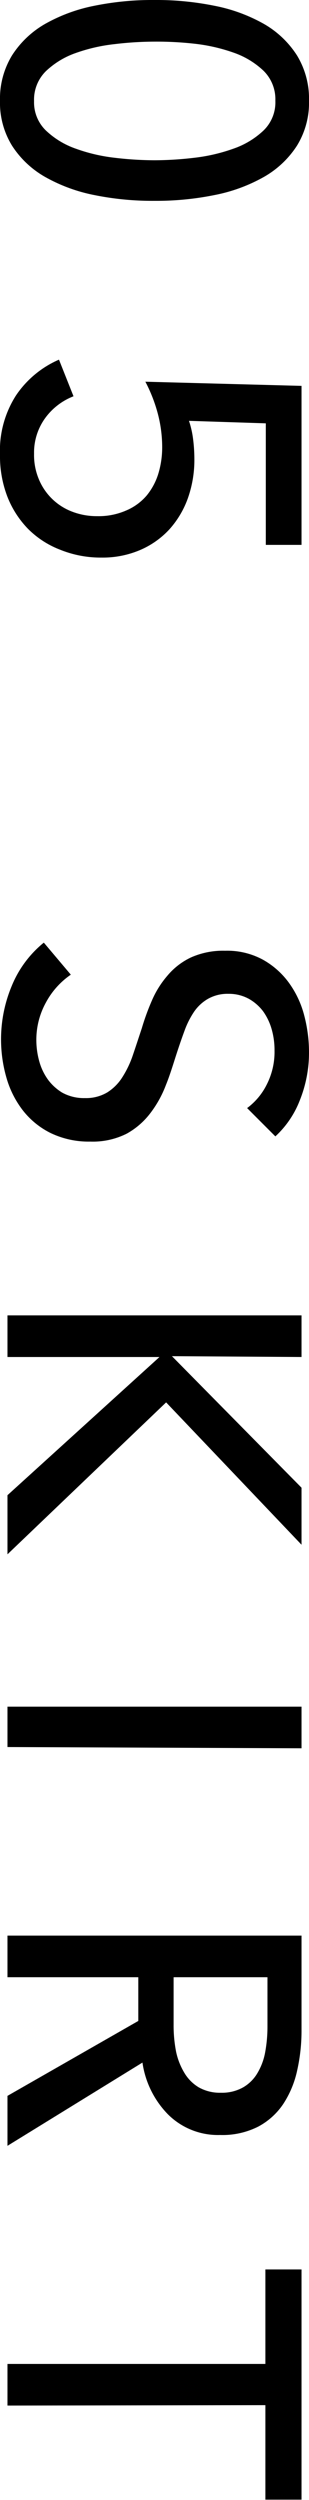<svg xmlns="http://www.w3.org/2000/svg" viewBox="0 0 14.88 120.12"><g id="レイヤー_2" data-name="レイヤー 2"><g id="design"><path d="M14.88,4.84A3.93,3.93,0,0,1,14.3,7a4.59,4.59,0,0,1-1.59,1.5,7.89,7.89,0,0,1-2.37.87,14.13,14.13,0,0,1-2.9.28,14.09,14.09,0,0,1-2.91-.28,7.93,7.93,0,0,1-2.36-.87A4.59,4.59,0,0,1,.58,7,3.93,3.93,0,0,1,0,4.84,4,4,0,0,1,.58,2.66,4.61,4.61,0,0,1,2.17,1.15,7.93,7.93,0,0,1,4.53.28,14.09,14.09,0,0,1,7.44,0a14.13,14.13,0,0,1,2.9.28,7.89,7.89,0,0,1,2.37.87A4.61,4.61,0,0,1,14.3,2.66,4,4,0,0,1,14.88,4.84Zm-1.62,0a1.92,1.92,0,0,0-.57-1.44,4,4,0,0,0-1.44-.87A8.43,8.43,0,0,0,9.36,2.1,16.48,16.48,0,0,0,7.44,2a16.48,16.48,0,0,0-1.92.12,8.22,8.22,0,0,0-1.88.43,4,4,0,0,0-1.43.87,1.92,1.92,0,0,0-.57,1.44,1.88,1.88,0,0,0,.57,1.41,4,4,0,0,0,1.43.87,8.22,8.22,0,0,0,1.88.44,16.48,16.48,0,0,0,1.92.12,16.48,16.48,0,0,0,1.92-.12,8.43,8.43,0,0,0,1.89-.44,4,4,0,0,0,1.44-.87A1.88,1.88,0,0,0,13.26,4.84Z"/><path d="M12.8,26.18V20.34l-3.7-.12a4.48,4.48,0,0,1,.2.89,7.75,7.75,0,0,1,.06.93,5.51,5.51,0,0,1-.31,1.89,4.49,4.49,0,0,1-.89,1.5,4.12,4.12,0,0,1-1.42,1,4.59,4.59,0,0,1-1.85.36,5.19,5.19,0,0,1-2-.38,4.41,4.41,0,0,1-1.54-1,4.64,4.64,0,0,1-1-1.56,5.42,5.42,0,0,1-.35-2A4.91,4.91,0,0,1,.77,19a4.79,4.79,0,0,1,2.07-1.72l.7,1.76a3.05,3.05,0,0,0-1.38,1.07,2.82,2.82,0,0,0-.52,1.69A3,3,0,0,0,1.86,23a2.81,2.81,0,0,0,1.58,1.57,3.3,3.3,0,0,0,1.24.23,3.31,3.31,0,0,0,1.39-.27,2.65,2.65,0,0,0,1-.73,3.08,3.08,0,0,0,.56-1.06,4.36,4.36,0,0,0,.18-1.26,6.33,6.33,0,0,0-.22-1.64A7.32,7.32,0,0,0,7,18.34l7.52.2v7.64Z"/><path d="M11.9,53.24a3.16,3.16,0,0,0,.95-1.14,3.45,3.45,0,0,0,.37-1.62,3.65,3.65,0,0,0-.13-1,2.8,2.8,0,0,0-.42-.89A2.25,2.25,0,0,0,12,48a2,2,0,0,0-1-.25A1.91,1.91,0,0,0,10,48a2.05,2.05,0,0,0-.66.62,4.16,4.16,0,0,0-.46.92c-.13.35-.26.73-.39,1.13s-.31,1-.5,1.46a5.29,5.29,0,0,1-.74,1.34,3.64,3.64,0,0,1-1.15,1,3.63,3.63,0,0,1-1.75.38,4.23,4.23,0,0,1-1.91-.41,3.88,3.88,0,0,1-1.34-1.09,4.64,4.64,0,0,1-.79-1.57,6.65,6.65,0,0,1,.26-4.42,5.22,5.22,0,0,1,1.54-2.07l1.3,1.54a3.8,3.8,0,0,0-1.2,1.34,3.7,3.7,0,0,0-.46,1.82,3.83,3.83,0,0,0,.14,1,2.74,2.74,0,0,0,.44.91A2.41,2.41,0,0,0,3,52.5a2.17,2.17,0,0,0,1.09.26,2,2,0,0,0,1.07-.27,2.31,2.31,0,0,0,.73-.73,4.83,4.83,0,0,0,.51-1.07c.14-.41.28-.84.43-1.29a11.36,11.36,0,0,1,.49-1.34,4.61,4.61,0,0,1,.74-1.18A3.33,3.33,0,0,1,9.2,46a3.8,3.8,0,0,1,1.64-.32,3.6,3.6,0,0,1,1.82.43,3.89,3.89,0,0,1,1.26,1.12,4.66,4.66,0,0,1,.73,1.56,7,7,0,0,1,.23,1.75,6.14,6.14,0,0,1-.44,2.32,4.62,4.62,0,0,1-1.18,1.74Z"/><path d="M8.28,65.16v0l6.24,6.32v2.74L8,67.38.36,74.68V71.84L7.68,65.2v0H.36v-2H14.52v2Z"/><path d="M.36,83.94V82H14.52v2Z"/><path d="M.36,95V93H14.52v4.54a8.67,8.67,0,0,1-.21,1.94,4.76,4.76,0,0,1-.67,1.61,3.34,3.34,0,0,1-1.21,1.09,3.81,3.81,0,0,1-1.83.4,3.41,3.41,0,0,1-2.52-1,4.46,4.46,0,0,1-1.22-2.48l-6.5,4v-2.4l6.3-3.6V95Zm8,0v2.28a6.61,6.61,0,0,0,.12,1.3,3.27,3.27,0,0,0,.39,1,2,2,0,0,0,.7.71,2.07,2.07,0,0,0,1.07.26,2.07,2.07,0,0,0,1.07-.26,1.9,1.9,0,0,0,.69-.69,3,3,0,0,0,.37-1,6.83,6.83,0,0,0,.11-1.22V95Z"/><path d="M.36,115.58v-2H12.78v-4.54h1.74v11.06H12.78v-4.54Z"/></g></g></svg>